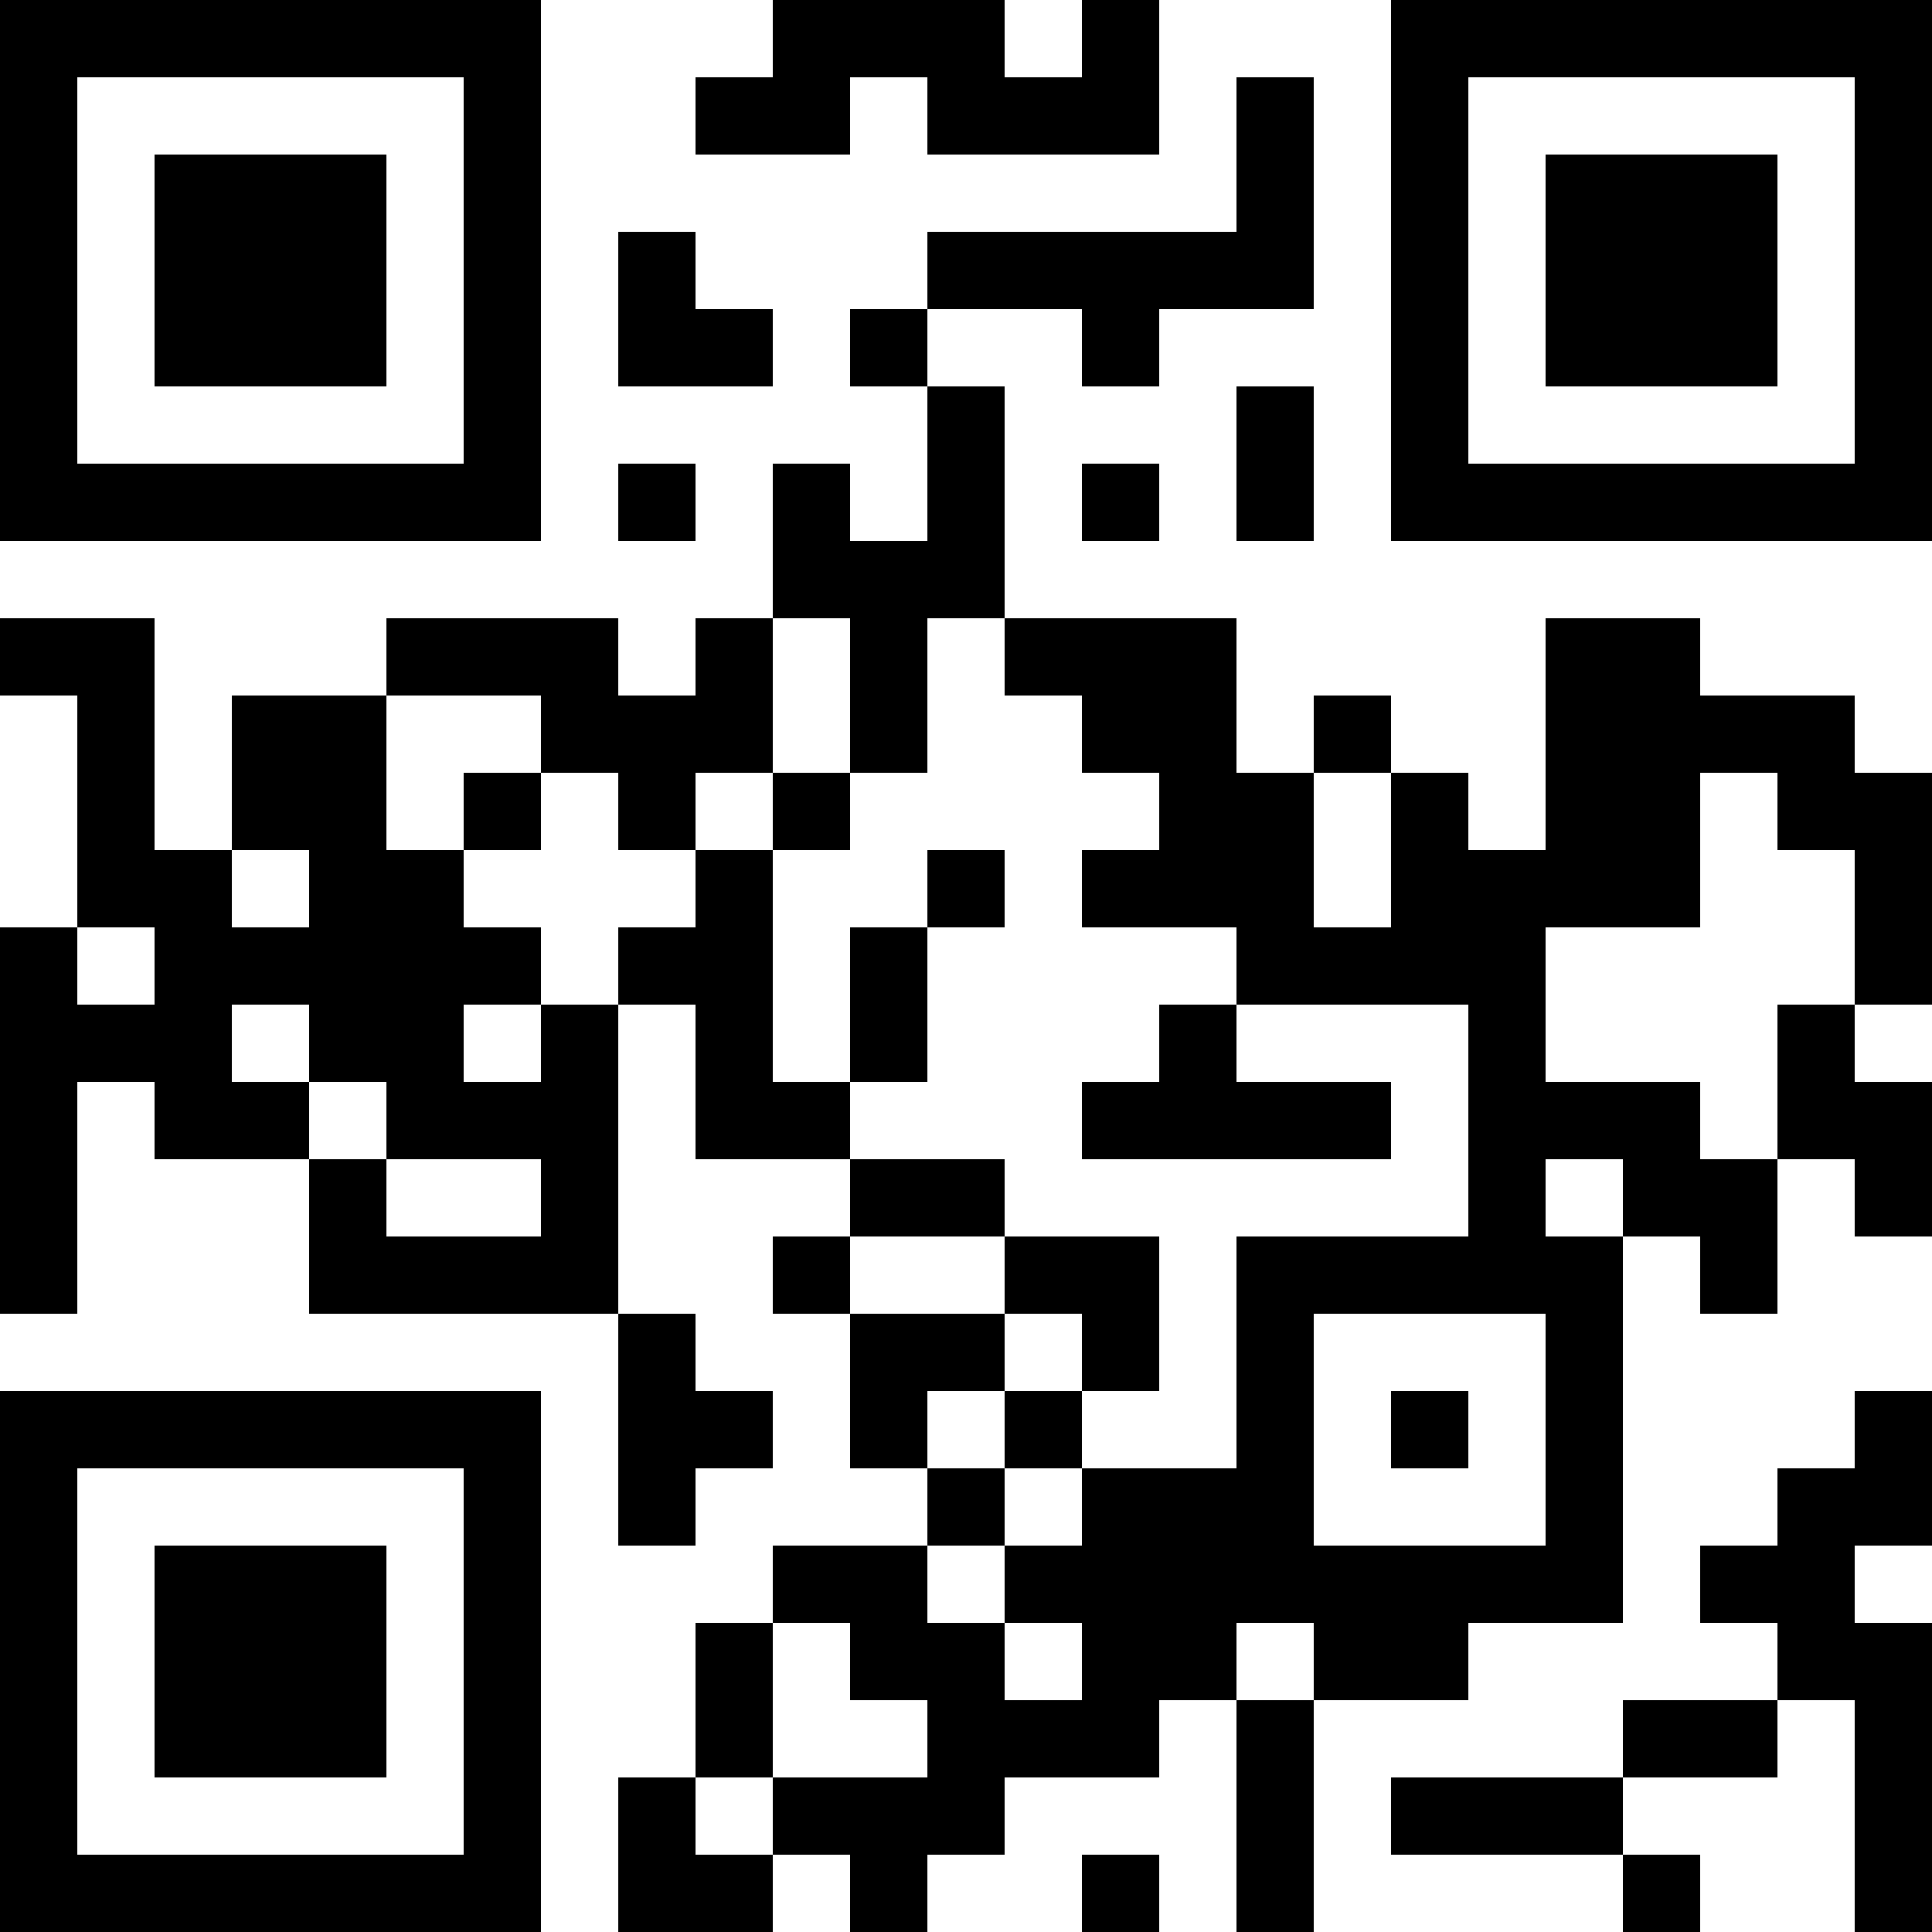 <?xml version="1.0" encoding="UTF-8"?>
<svg xmlns="http://www.w3.org/2000/svg" version="1.1" width="1000" height="1000" viewBox="0 0 1000 1000"><rect x="0" y="0" width="1000" height="1000" fill="#ffffff"/><g transform="scale(40)"><g transform="translate(0,0)"><path fill-rule="evenodd" d="M10 0L10 1L9 1L9 2L11 2L11 1L12 1L12 2L15 2L15 0L14 0L14 1L13 1L13 0ZM16 1L16 3L12 3L12 4L11 4L11 5L12 5L12 7L11 7L11 6L10 6L10 8L9 8L9 9L8 9L8 8L5 8L5 9L3 9L3 11L2 11L2 8L0 8L0 9L1 9L1 12L0 12L0 17L1 17L1 14L2 14L2 15L4 15L4 17L8 17L8 20L9 20L9 19L10 19L10 18L9 18L9 17L8 17L8 13L9 13L9 15L11 15L11 16L10 16L10 17L11 17L11 19L12 19L12 20L10 20L10 21L9 21L9 23L8 23L8 25L10 25L10 24L11 24L11 25L12 25L12 24L13 24L13 23L15 23L15 22L16 22L16 25L17 25L17 22L19 22L19 21L21 21L21 16L22 16L22 17L23 17L23 15L24 15L24 16L25 16L25 14L24 14L24 13L25 13L25 10L24 10L24 9L22 9L22 8L20 8L20 11L19 11L19 10L18 10L18 9L17 9L17 10L16 10L16 8L13 8L13 5L12 5L12 4L14 4L14 5L15 5L15 4L17 4L17 1ZM8 3L8 5L10 5L10 4L9 4L9 3ZM16 5L16 7L17 7L17 5ZM8 6L8 7L9 7L9 6ZM14 6L14 7L15 7L15 6ZM10 8L10 10L9 10L9 11L8 11L8 10L7 10L7 9L5 9L5 11L6 11L6 12L7 12L7 13L6 13L6 14L7 14L7 13L8 13L8 12L9 12L9 11L10 11L10 14L11 14L11 15L13 15L13 16L11 16L11 17L13 17L13 18L12 18L12 19L13 19L13 20L12 20L12 21L13 21L13 22L14 22L14 21L13 21L13 20L14 20L14 19L16 19L16 16L19 16L19 13L16 13L16 12L14 12L14 11L15 11L15 10L14 10L14 9L13 9L13 8L12 8L12 10L11 10L11 8ZM6 10L6 11L7 11L7 10ZM10 10L10 11L11 11L11 10ZM17 10L17 12L18 12L18 10ZM22 10L22 12L20 12L20 14L22 14L22 15L23 15L23 13L24 13L24 11L23 11L23 10ZM3 11L3 12L4 12L4 11ZM12 11L12 12L11 12L11 14L12 14L12 12L13 12L13 11ZM1 12L1 13L2 13L2 12ZM3 13L3 14L4 14L4 15L5 15L5 16L7 16L7 15L5 15L5 14L4 14L4 13ZM15 13L15 14L14 14L14 15L18 15L18 14L16 14L16 13ZM20 15L20 16L21 16L21 15ZM13 16L13 17L14 17L14 18L13 18L13 19L14 19L14 18L15 18L15 16ZM17 17L17 20L20 20L20 17ZM18 18L18 19L19 19L19 18ZM24 18L24 19L23 19L23 20L22 20L22 21L23 21L23 22L21 22L21 23L18 23L18 24L21 24L21 25L22 25L22 24L21 24L21 23L23 23L23 22L24 22L24 25L25 25L25 21L24 21L24 20L25 20L25 18ZM10 21L10 23L9 23L9 24L10 24L10 23L12 23L12 22L11 22L11 21ZM16 21L16 22L17 22L17 21ZM14 24L14 25L15 25L15 24ZM0 0L0 7L7 7L7 0ZM1 1L1 6L6 6L6 1ZM2 2L2 5L5 5L5 2ZM18 0L18 7L25 7L25 0ZM19 1L19 6L24 6L24 1ZM20 2L20 5L23 5L23 2ZM0 18L0 25L7 25L7 18ZM1 19L1 24L6 24L6 19ZM2 20L2 23L5 23L5 20Z" fill="#000000"/></g></g></svg>
